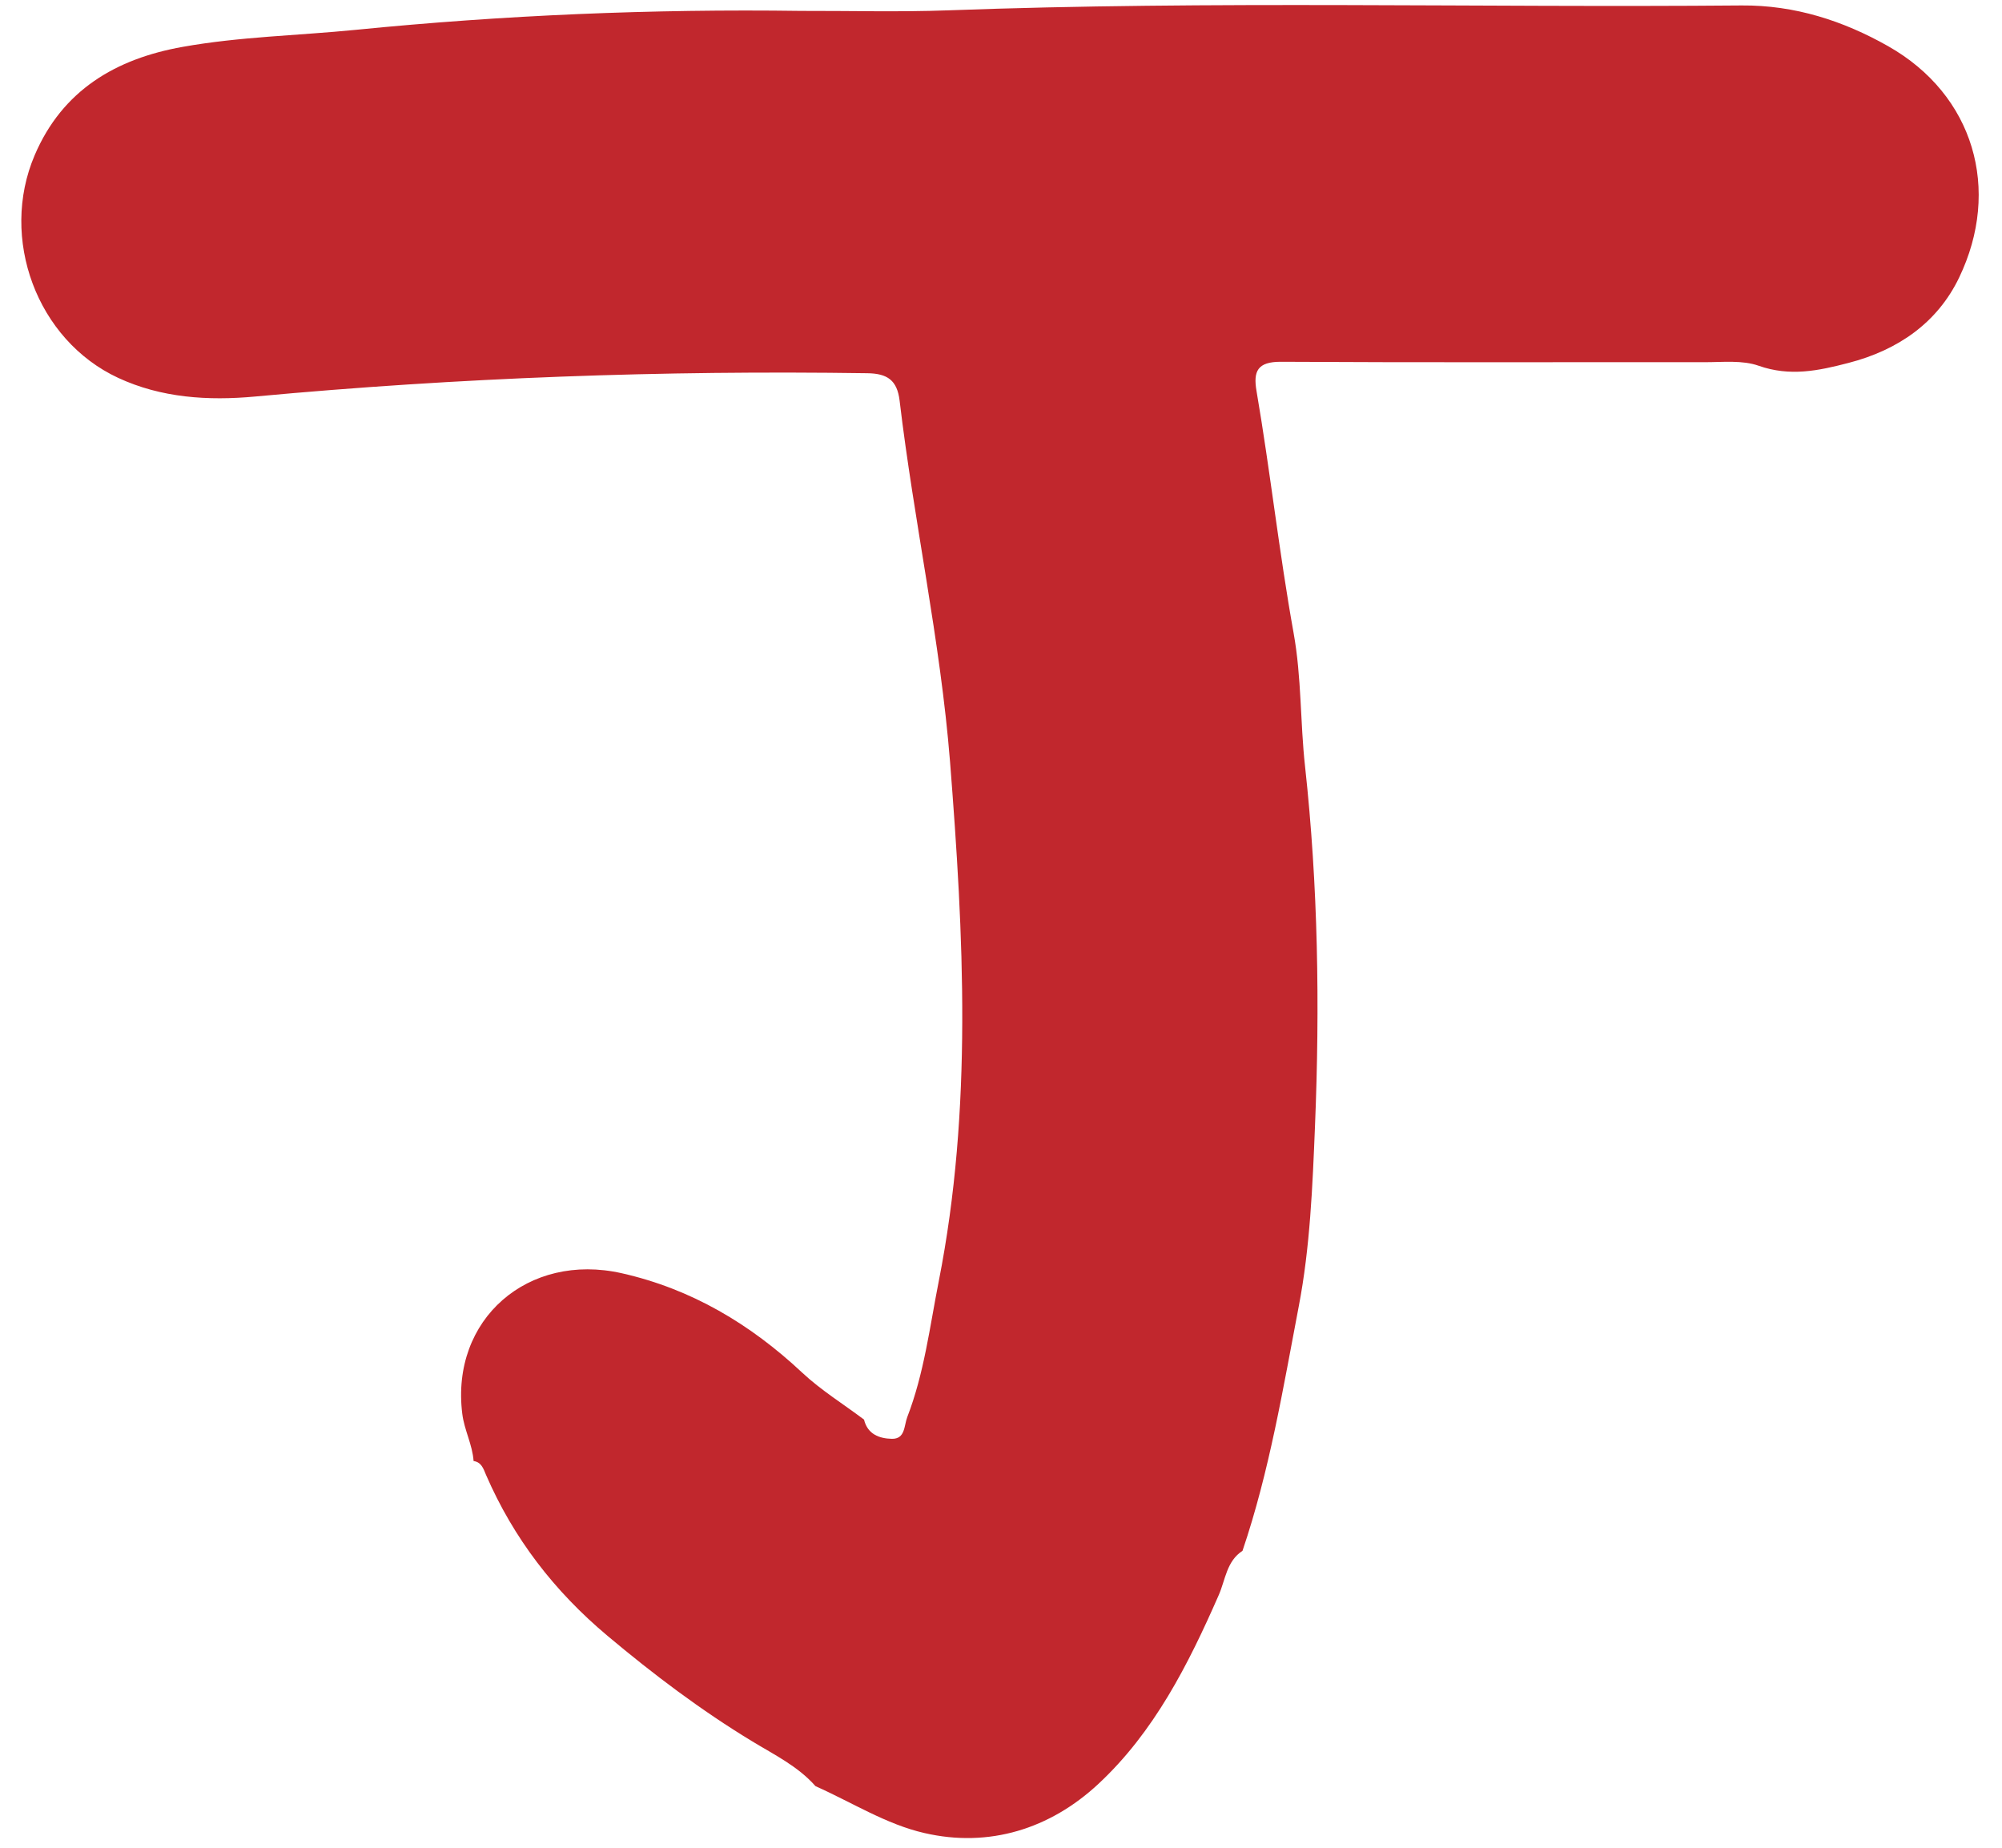 <?xml version="1.0" encoding="UTF-8"?>
<!DOCTYPE svg PUBLIC '-//W3C//DTD SVG 1.0//EN'
          'http://www.w3.org/TR/2001/REC-SVG-20010904/DTD/svg10.dtd'>
<svg height="135.6" preserveAspectRatio="xMidYMid meet" version="1.0" viewBox="29.4 32.6 146.9 135.6" width="146.9" xmlns="http://www.w3.org/2000/svg" xmlns:xlink="http://www.w3.org/1999/xlink" zoomAndPan="magnify"
><g id="change1_1"
  ><path d="M89.24,163.68c-1.29-1.46-3-2.29-4.63-3.28c-3.76-2.28-7.26-4.92-10.63-7.75c-3.91-3.28-6.9-7.16-8.92-11.82 c-0.18-0.43-0.33-0.93-0.91-1.01c-0.08-1.2-0.68-2.26-0.83-3.47c-0.86-6.93,4.82-11.87,11.71-10.31c5.1,1.15,9.43,3.73,13.24,7.3 c1.38,1.29,3.02,2.3,4.53,3.44c0.26,1.08,1.13,1.39,2.04,1.41c0.99,0.02,0.89-0.96,1.13-1.59c1.24-3.21,1.65-6.61,2.31-9.96 c2.5-12.67,1.83-25.42,0.83-38.15C98.4,79.6,96.46,70.86,95.41,62c-0.18-1.5-0.9-1.99-2.37-2.01c-15-0.22-29.98,0.32-44.92,1.71 c-3.45,0.32-6.89,0.1-10.05-1.37c-5.98-2.78-8.72-10.25-6.13-16.33c2.04-4.79,5.97-7.09,10.86-7.96c4.19-0.75,8.47-0.83,12.7-1.25 c10.86-1.08,21.75-1.54,32.66-1.39c3.59-0.01,7.19,0.09,10.78-0.04c19.42-0.72,38.84-0.19,58.26-0.36c3.9-0.03,7.46,1.13,10.73,2.98 c6.32,3.57,8.33,10.54,5.22,17c-1.59,3.3-4.47,5.31-8.1,6.25c-2.22,0.58-4.31,1.02-6.61,0.21c-1.19-0.42-2.61-0.26-3.93-0.26 c-10.37-0.01-20.74,0.03-31.11-0.03c-1.74-0.01-2.05,0.7-1.8,2.15c1.01,5.9,1.66,11.86,2.72,17.75c0.59,3.28,0.48,6.53,0.84,9.79 c0.96,8.77,1.09,17.59,0.73,26.39c-0.18,4.42-0.36,8.9-1.19,13.23c-1.15,6.02-2.15,12.11-4.13,17.95c-1.17,0.76-1.25,2.12-1.74,3.24 c-2.23,5.09-4.74,10.06-8.85,13.88c-3.53,3.28-8,4.69-12.75,3.59C94.45,166.49,91.89,164.86,89.24,163.68z" fill="#c1272d"
  /></g
></svg
>
